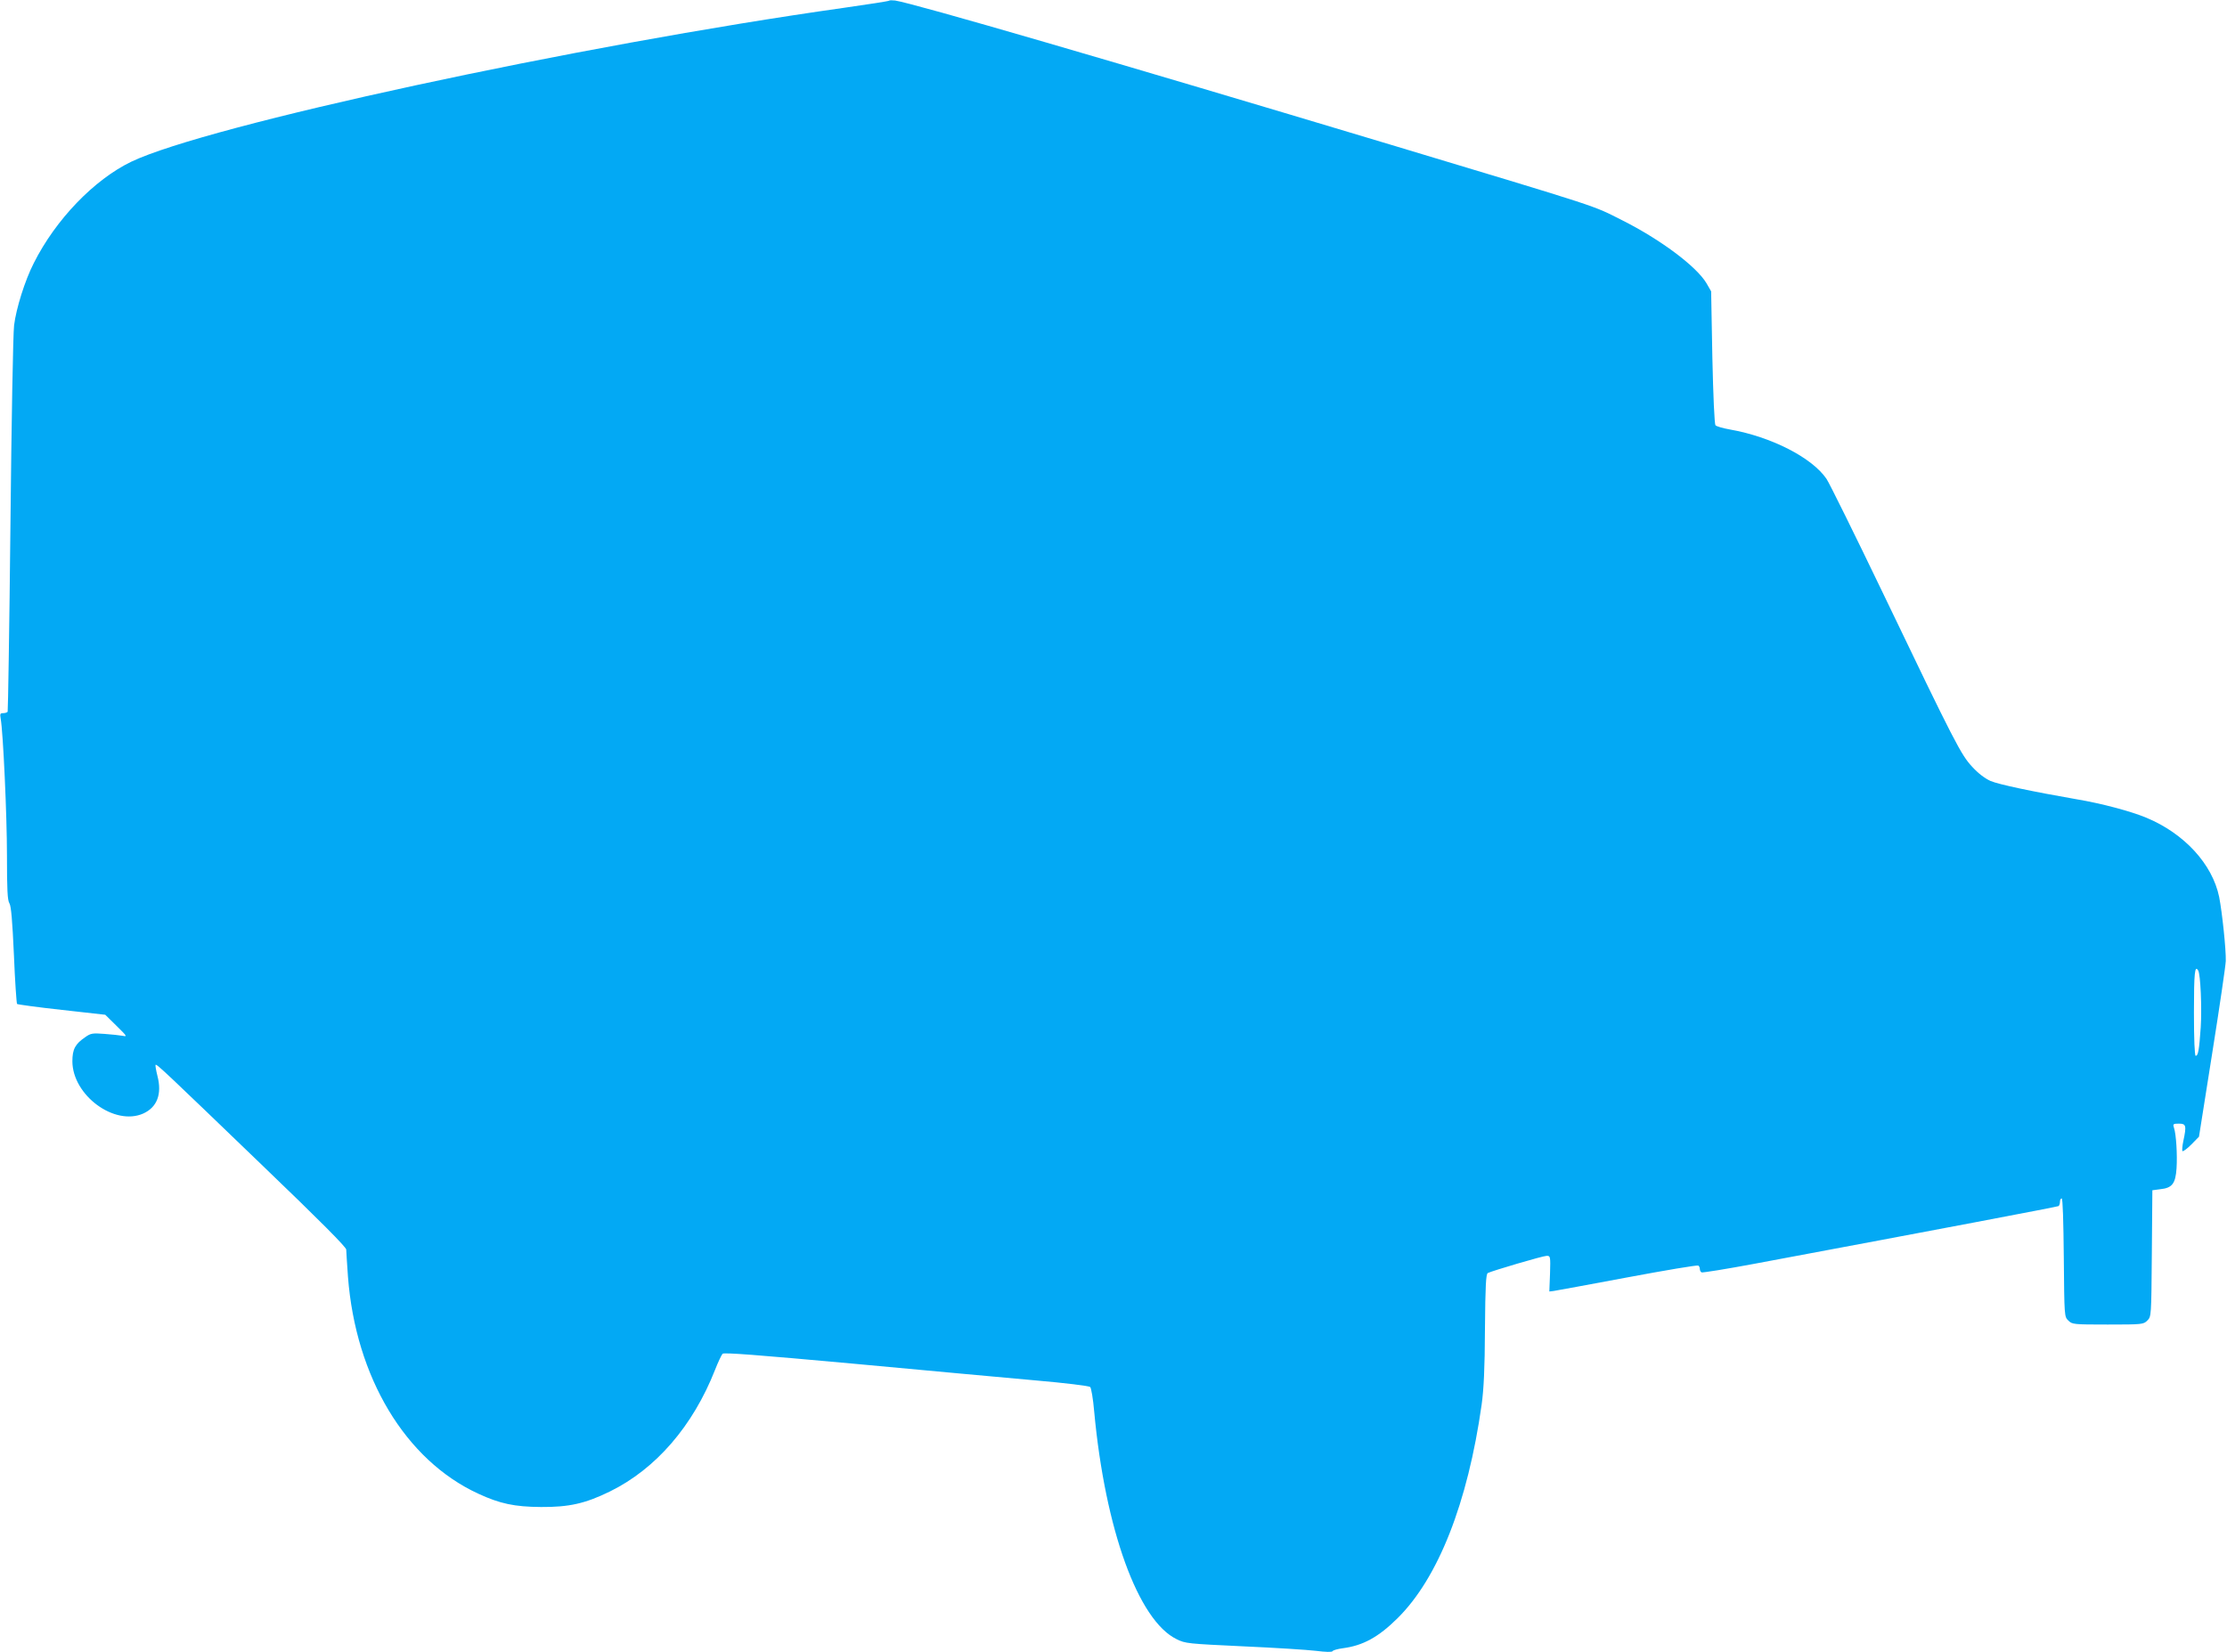 <?xml version="1.0" standalone="no"?>
<!DOCTYPE svg PUBLIC "-//W3C//DTD SVG 20010904//EN"
 "http://www.w3.org/TR/2001/REC-SVG-20010904/DTD/svg10.dtd">
<svg version="1.0" xmlns="http://www.w3.org/2000/svg"
 width="1280pt" height="950pt" viewBox="0 0 1280 950"
 preserveAspectRatio="xMidYMid meet">
<g transform="translate(0,950) scale(0.1,-0.1)"
fill="#03a9f4" stroke="none">
<path d="M5110 9496 c-3 -3 -120 -21 -260 -41 -1537 -217 -3660 -676 -4096
-885 -213 -103 -434 -332 -560 -583 -51 -100 -101 -260 -113 -357 -6 -47 -15
-556 -21 -1150 -6 -585 -14 -1068 -16 -1072 -3 -4 -14 -8 -26 -8 -17 0 -19 -4
-14 -32 14 -79 36 -555 36 -786 0 -197 3 -258 14 -275 10 -16 17 -98 26 -297
6 -151 15 -278 18 -282 4 -3 120 -19 257 -34 l250 -28 65 -64 c60 -59 63 -63
35 -57 -16 3 -64 8 -105 11 -67 5 -78 4 -109 -18 -59 -40 -75 -70 -75 -140 1
-195 242 -373 407 -300 80 36 109 112 82 216 -8 32 -13 61 -11 64 7 6 50 -35
618 -582 328 -315 478 -466 478 -480 0 -12 5 -82 10 -156 44 -578 330 -1054
748 -1247 125 -58 209 -76 362 -77 161 -1 254 20 395 89 265 130 478 377 605
700 17 44 37 85 43 92 9 8 193 -6 752 -57 407 -38 877 -81 1045 -96 173 -15
310 -32 316 -38 6 -6 17 -69 23 -141 63 -678 253 -1202 474 -1309 50 -25 65
-26 382 -41 182 -8 370 -20 419 -26 56 -7 91 -8 95 -2 3 6 30 13 59 17 115 15
204 63 314 172 234 231 404 663 484 1229 12 88 18 204 19 434 2 252 6 315 16
322 26 13 317 99 339 99 21 0 22 -3 19 -102 l-4 -103 25 3 c14 2 204 37 423
78 219 41 403 72 408 68 5 -3 9 -11 9 -19 0 -8 4 -17 10 -20 5 -3 141 19 302
49 1054 197 1743 328 1750 332 4 3 8 14 8 25 0 10 4 19 10 19 6 0 10 -131 12
-340 3 -338 3 -340 26 -362 22 -22 28 -23 227 -23 199 0 205 1 227 23 23 23
23 23 26 386 l3 363 45 6 c69 7 88 32 94 120 5 76 -2 197 -15 234 -7 21 -4 23
29 23 41 0 44 -11 25 -100 -6 -28 -8 -54 -5 -58 4 -3 27 14 51 38 l44 45 76
480 c42 264 77 503 78 530 2 65 -21 281 -38 368 -39 189 -200 365 -419 456
-89 37 -257 82 -401 106 -253 44 -447 85 -494 105 -33 15 -70 43 -105 81 -65
70 -98 133 -511 994 -164 341 -311 639 -327 662 -83 122 -317 242 -556 284
-40 7 -77 18 -82 24 -6 7 -13 167 -18 391 l-7 379 -27 47 c-57 96 -264 251
-483 361 -177 89 -93 62 -1335 436 -1584 476 -2731 810 -2845 828 -17 2 -32 2
-35 -1z m7524 -5575 c14 -21 22 -217 15 -327 -9 -132 -15 -164 -29 -164 -6 0
-10 93 -10 250 0 228 5 273 24 241z"/>
</g>
</svg>
